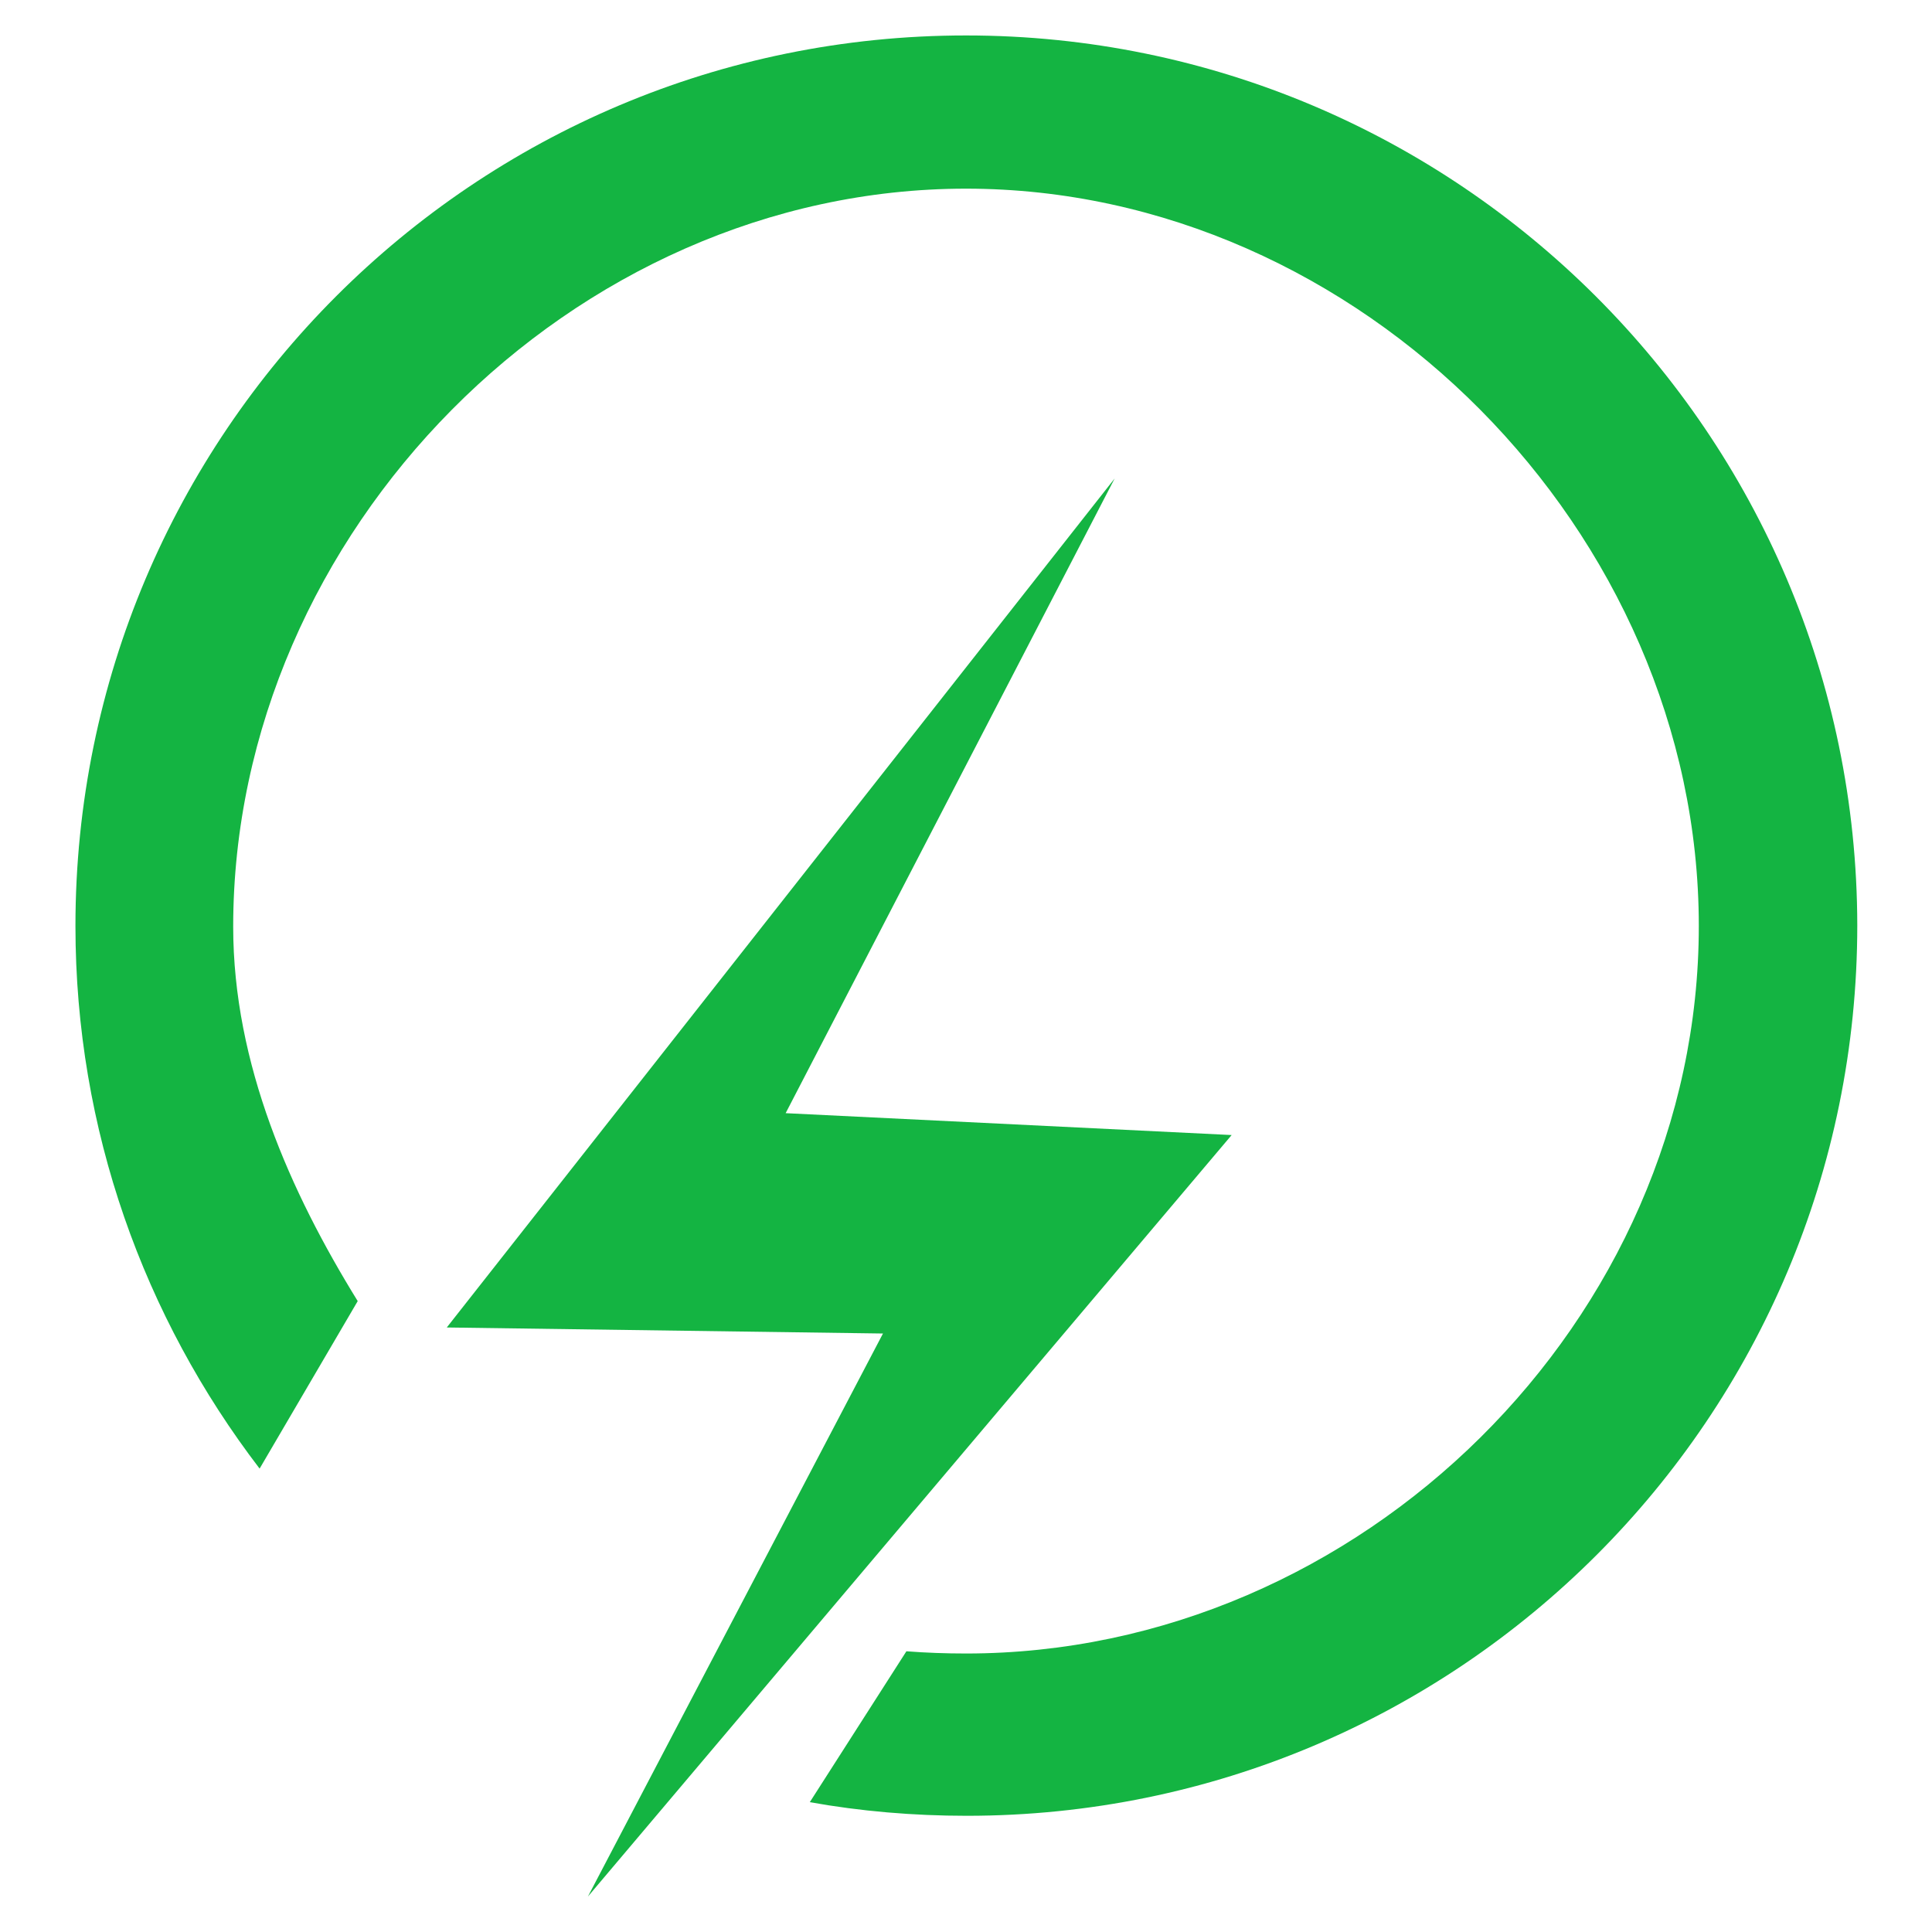 <svg width="40" height="40" viewBox="0 0 40 40" fill="none" xmlns="http://www.w3.org/2000/svg">
<path d="M20 0.734C9.812 0.734 1.562 8.984 1.562 19.172C1.562 23.391 2.984 27.281 5.375 30.406L7.406 26.938C6.016 24.688 4.828 22.031 4.828 19.188C4.828 11.016 11.844 3.906 20 3.906C28.156 3.906 35.172 11.016 35.172 19.172C35.172 27.328 28.172 34.234 20 34.234C19.578 34.234 19.172 34.219 18.766 34.188L16.766 37.312C17.812 37.5 18.906 37.594 20.016 37.594C30.203 37.594 38.453 29.344 38.453 19.156C38.438 8.984 30.172 0.734 20 0.734Z" fill="#14B442"/>
<path d="M25.5 23.5L16.266 23.047L23.078 9.906L9.25 27.484L18.281 27.609L12.172 39.266L25.5 23.5Z" fill="#14B442"/>
</svg>
